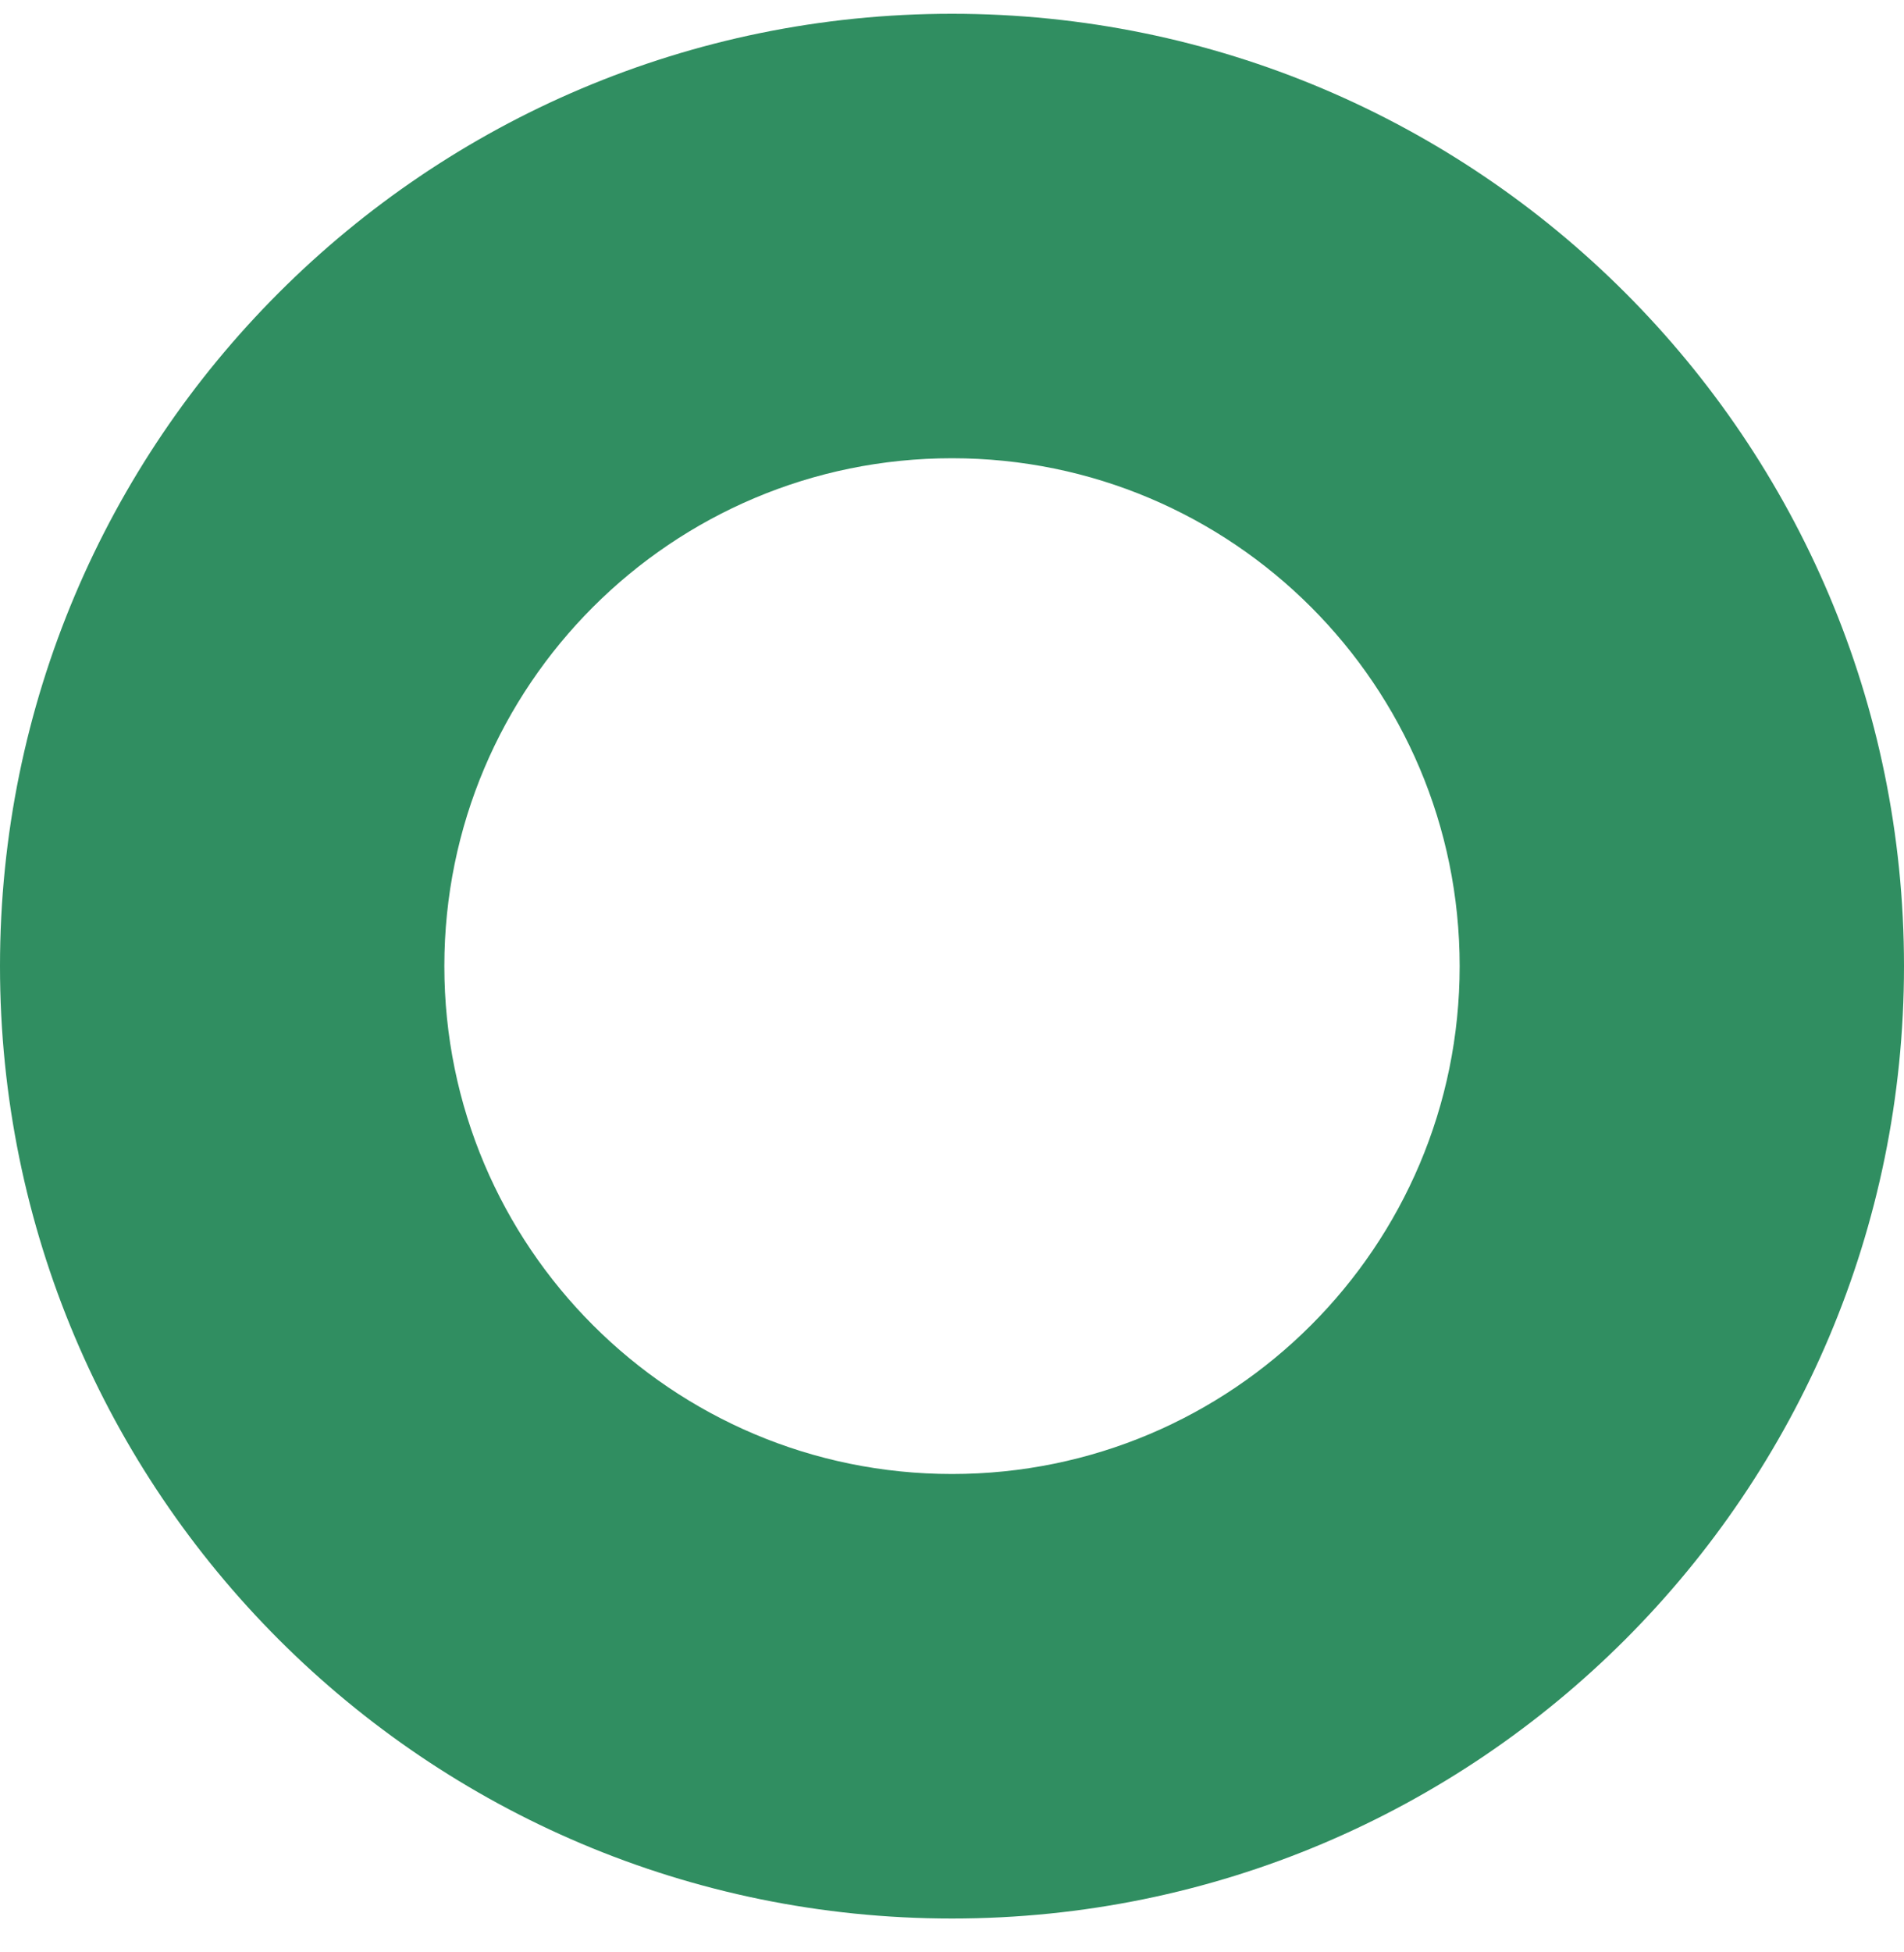 <svg width="40" height="41" viewBox="0 0 40 41" fill="none" xmlns="http://www.w3.org/2000/svg">
<path d="M20 0.289C31.046 0.289 40 9.243 40 20.289C40 31.334 31.046 40.289 20 40.289C8.954 40.289 -3.91405e-07 31.334 -8.74228e-07 20.289C-1.35705e-06 9.243 8.954 0.289 20 0.289ZM20 30.954C25.89 30.954 30.665 26.179 30.665 20.289C30.665 14.398 25.89 9.623 20 9.623C14.11 9.623 9.335 14.398 9.335 20.289C9.335 26.179 14.11 30.954 20 30.954Z" fill="#308E61"/>
</svg>
